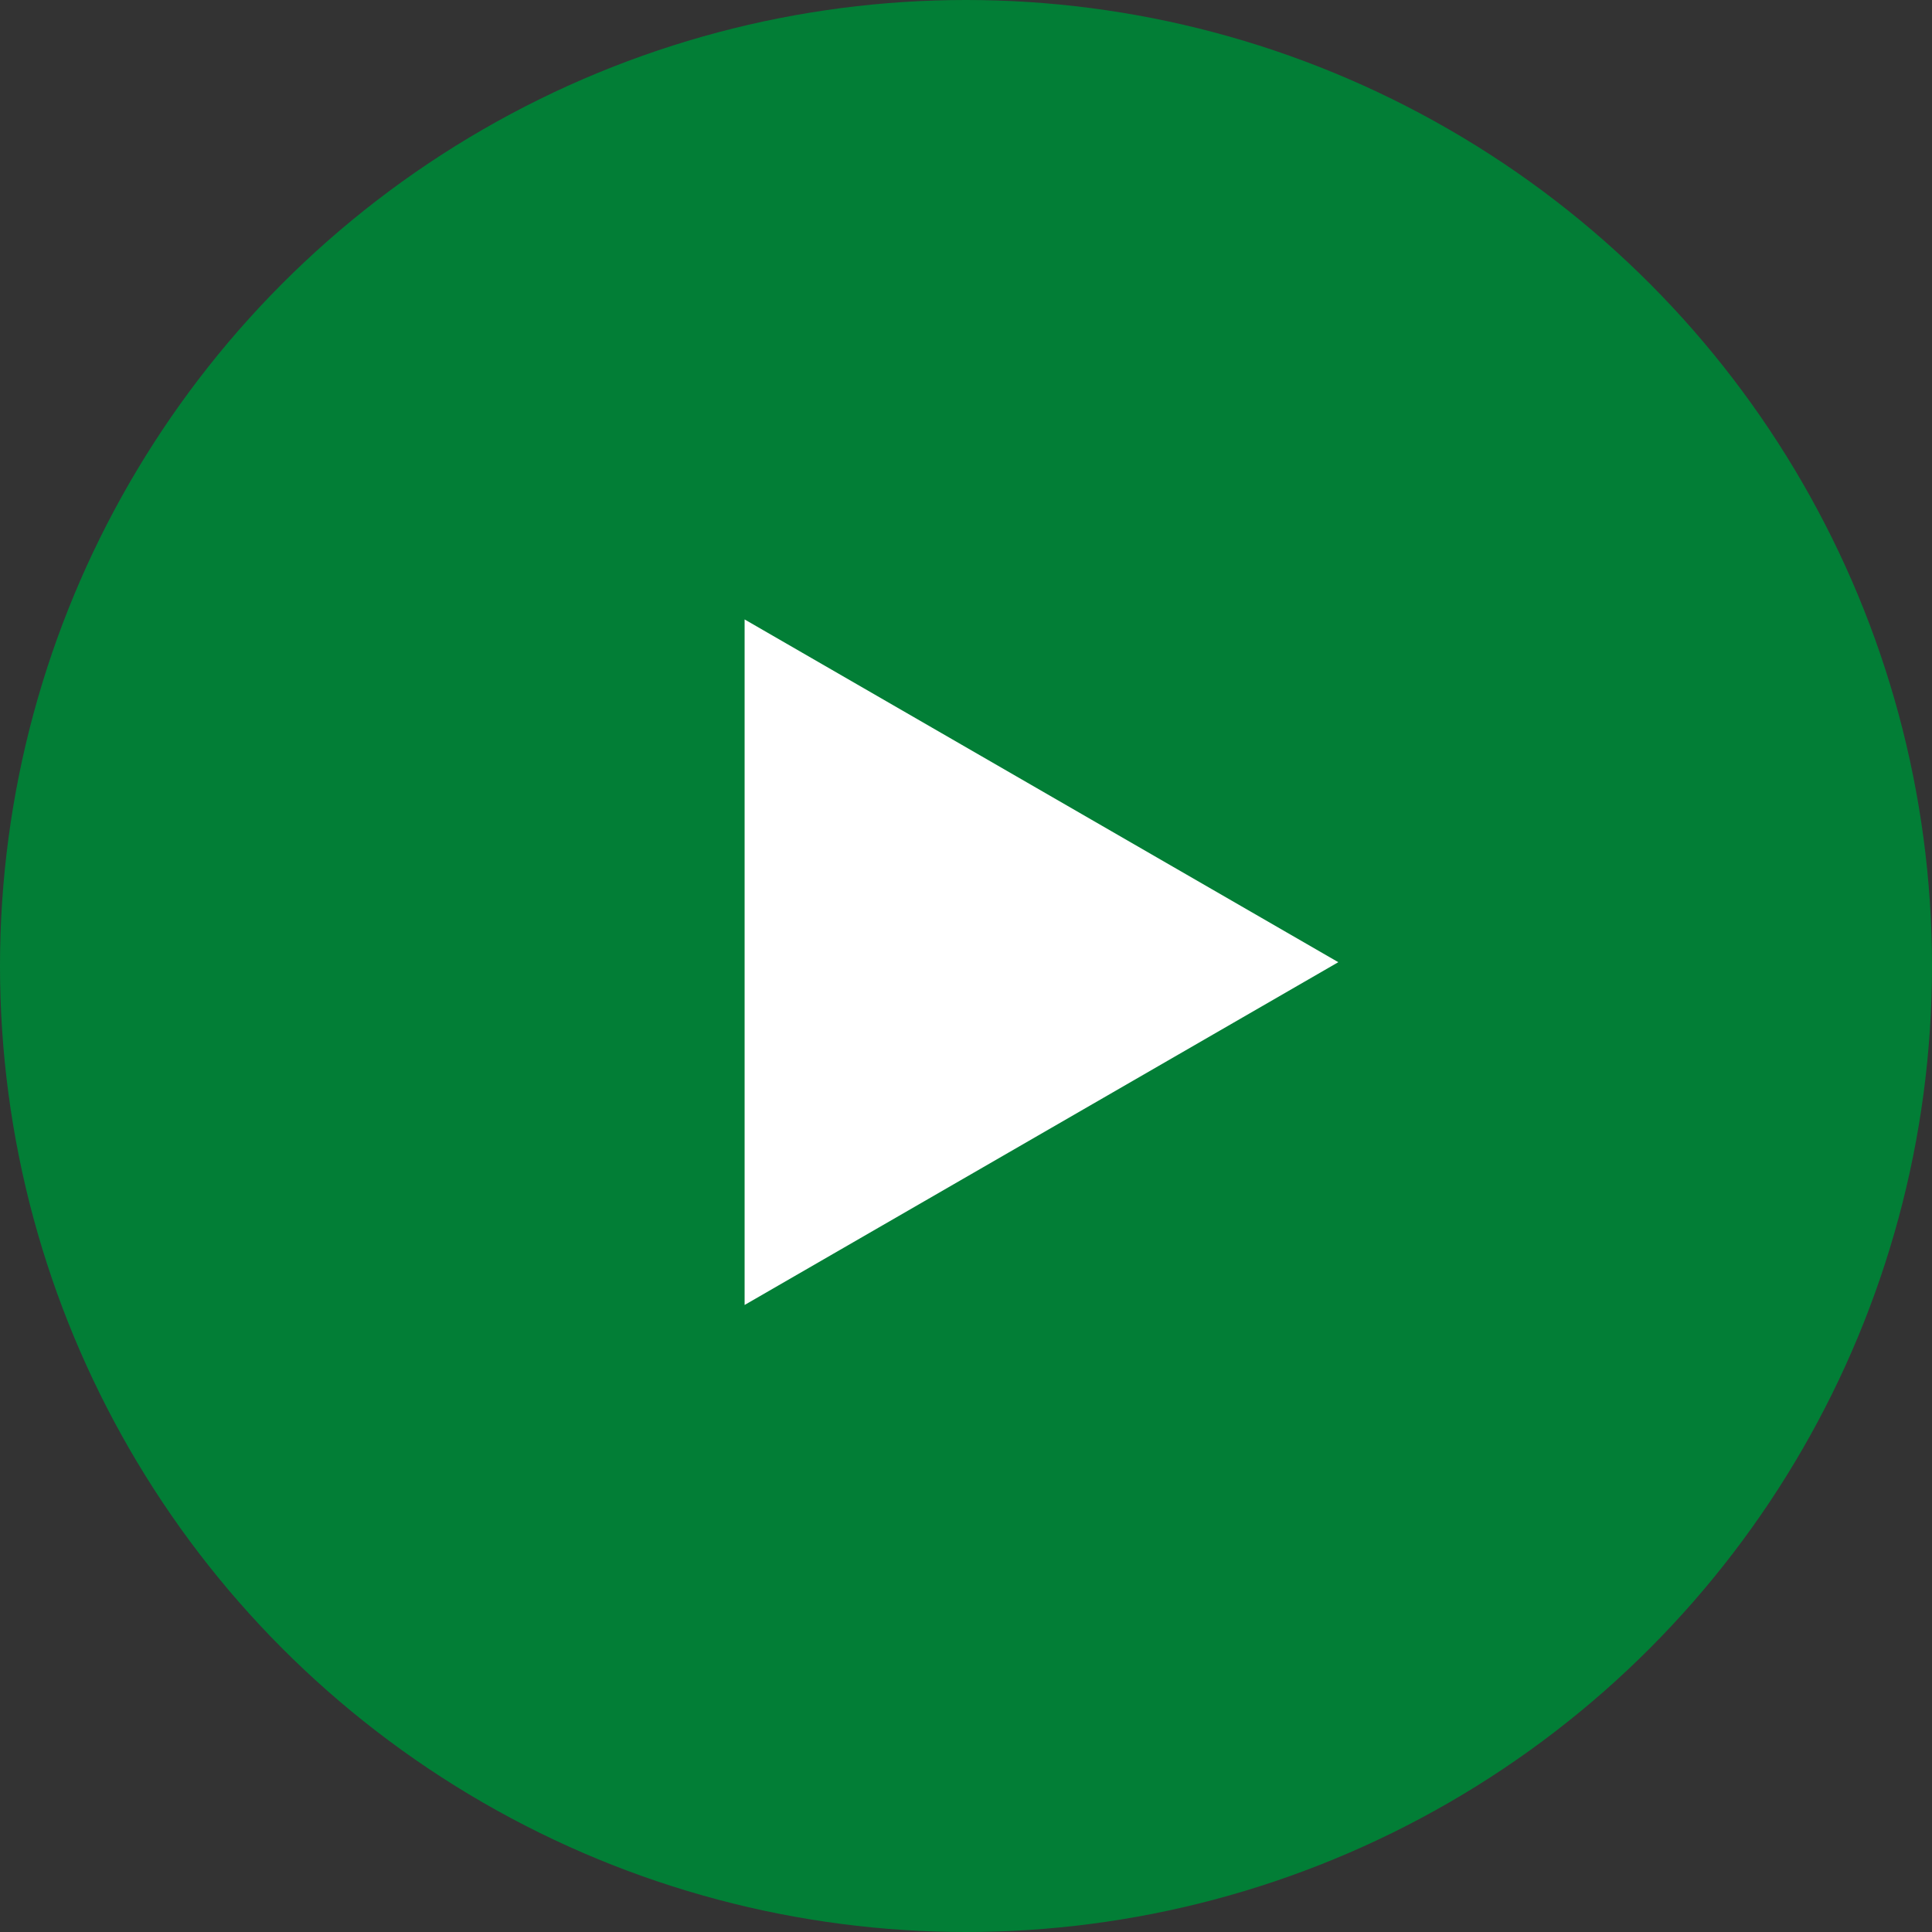 <svg xmlns="http://www.w3.org/2000/svg" width="100" height="100" viewBox="0 0 100 100" fill="none"><rect x="0" y="0" width="100" height="100" fill="#333333" stroke="none"/><circle cx="50" cy="50" r="50" fill="#027E36"></circle><path d="M38.541 32.062L69.27 49.803L38.541 67.545L38.541 32.062Z" fill="white"></path></svg>